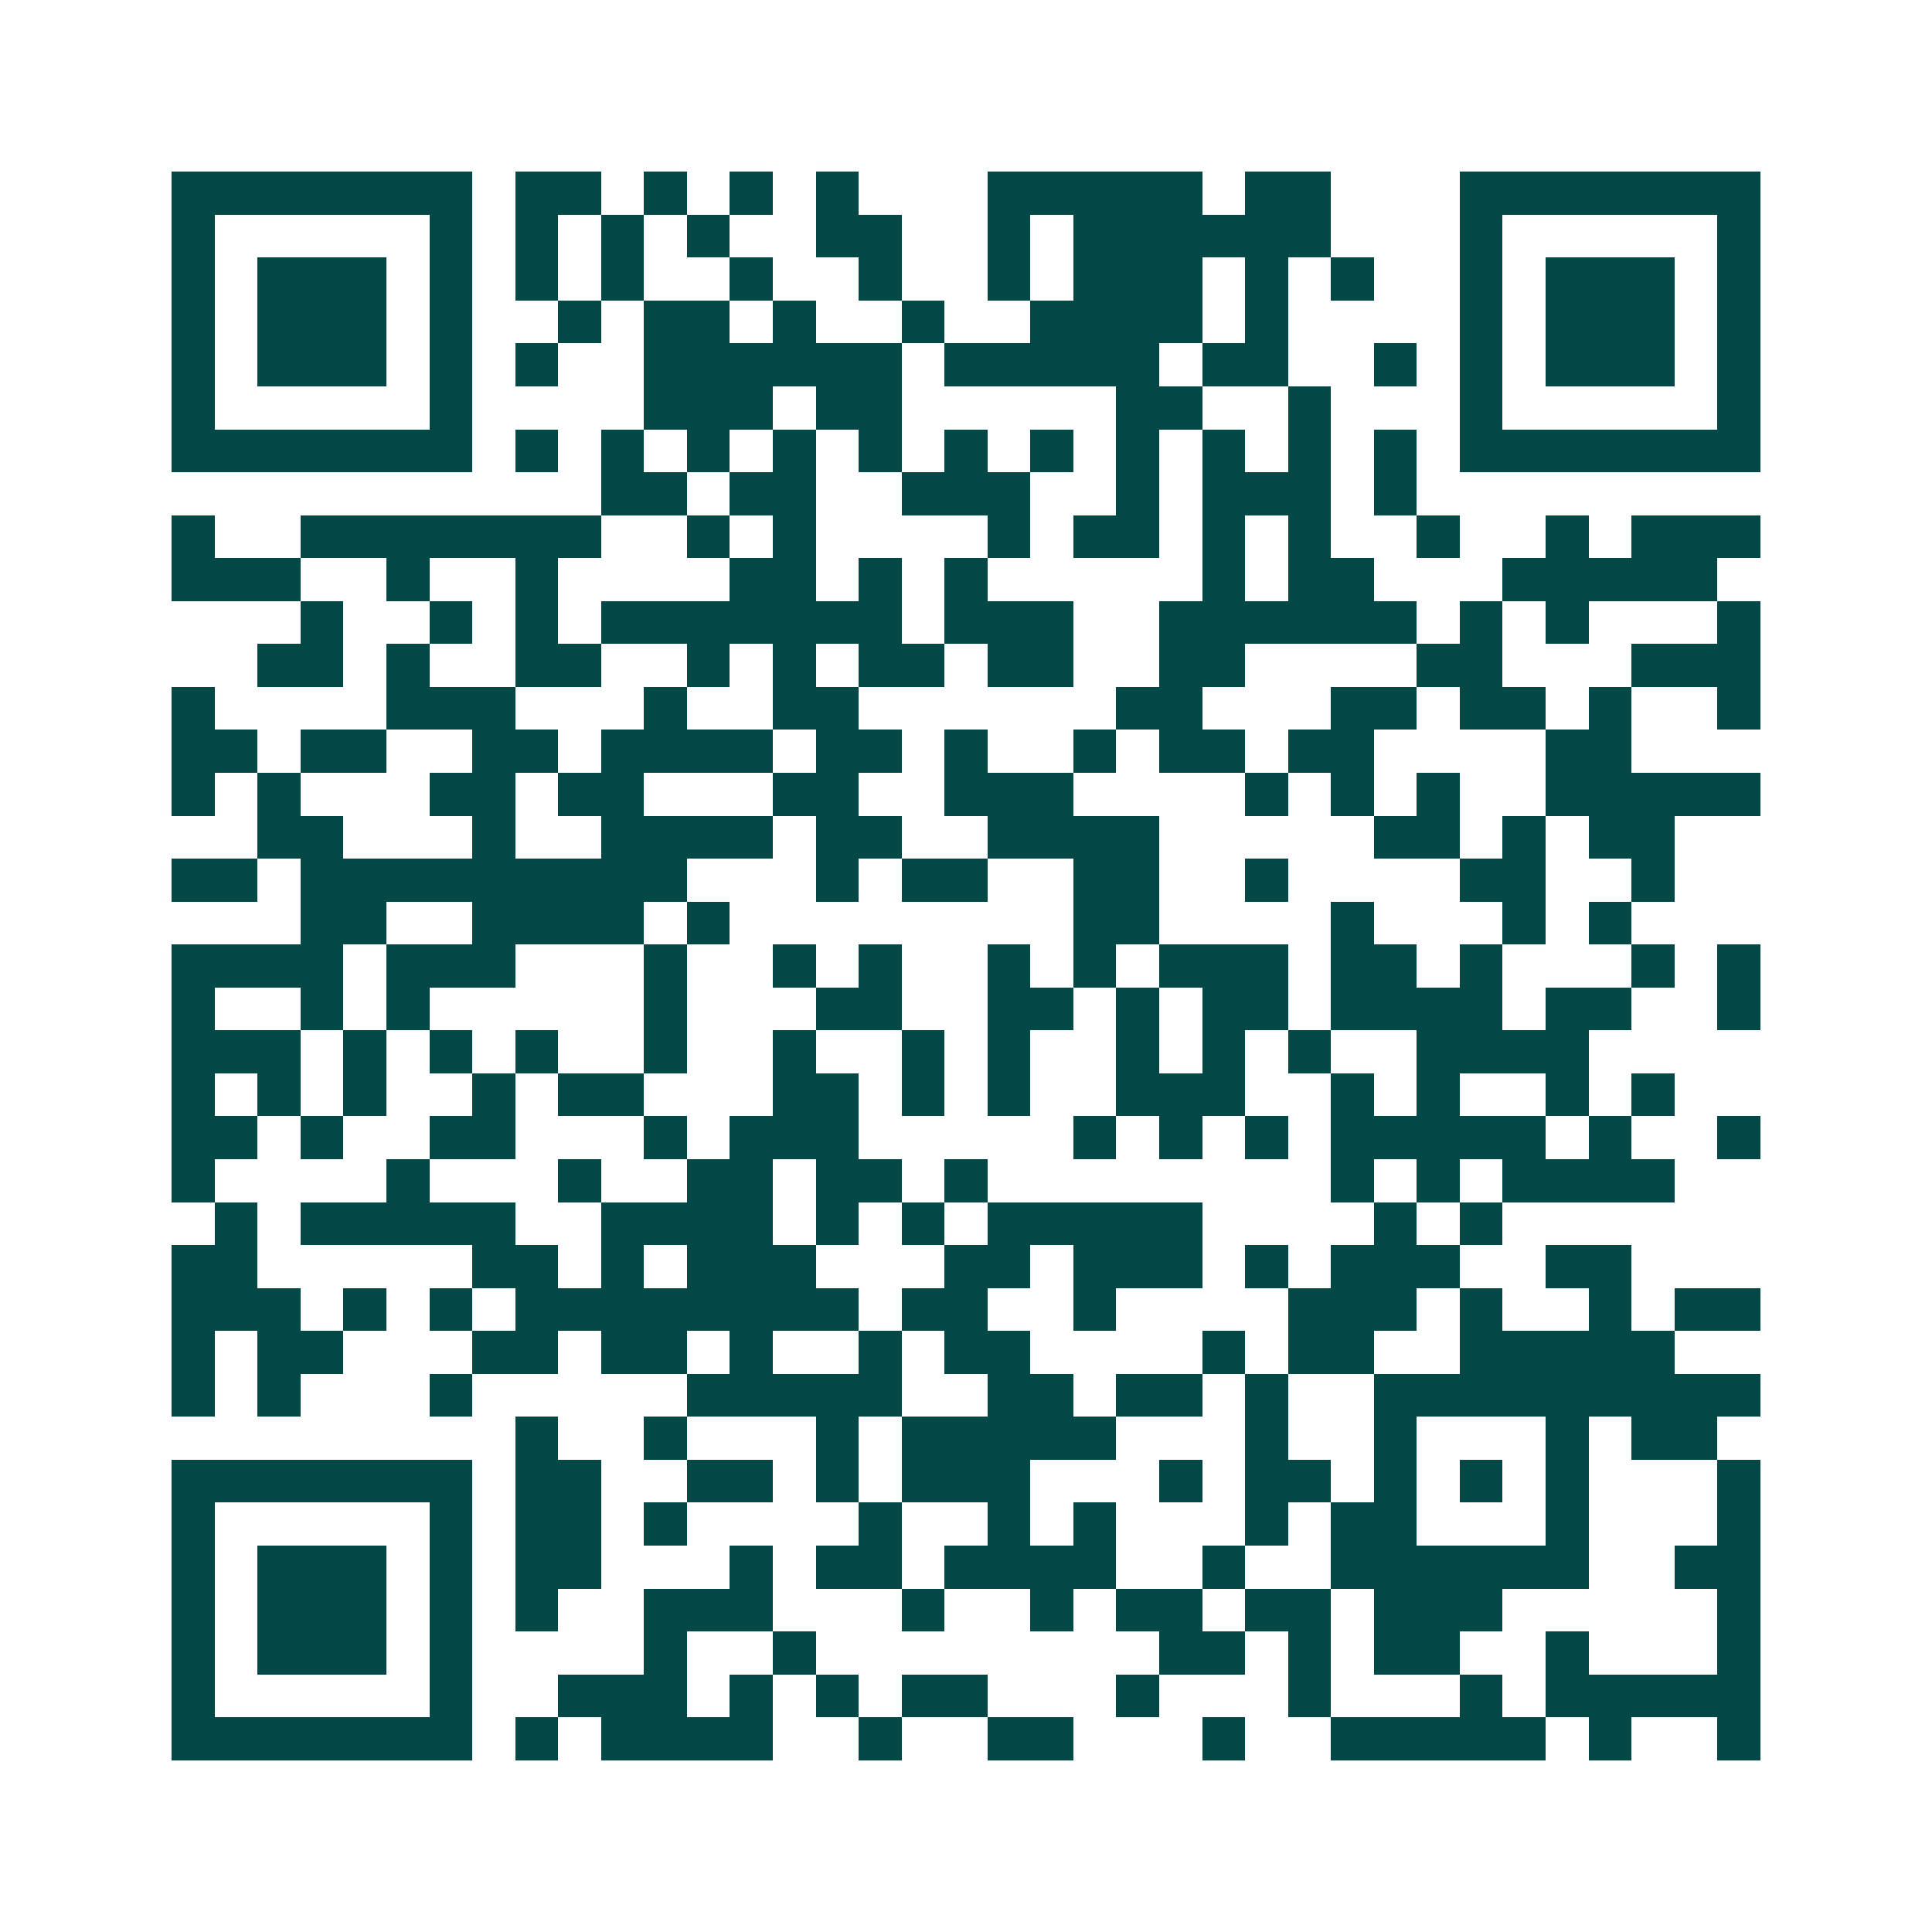 <svg xmlns="http://www.w3.org/2000/svg" width="200" height="200" viewBox="0 0 45 45" shape-rendering="crispEdges"><path fill="#ffffff" d="M0 0h45v45H0z"/><path stroke="#014847" d="M4 4.5h7m1 0h2m1 0h1m1 0h1m1 0h1m3 0h5m1 0h2m3 0h7M4 5.5h1m5 0h1m1 0h1m1 0h1m1 0h1m2 0h2m2 0h1m1 0h6m3 0h1m5 0h1M4 6.5h1m1 0h3m1 0h1m1 0h1m1 0h1m2 0h1m2 0h1m2 0h1m1 0h3m1 0h1m1 0h1m2 0h1m1 0h3m1 0h1M4 7.5h1m1 0h3m1 0h1m2 0h1m1 0h2m1 0h1m2 0h1m2 0h4m1 0h1m4 0h1m1 0h3m1 0h1M4 8.5h1m1 0h3m1 0h1m1 0h1m2 0h6m1 0h5m1 0h2m2 0h1m1 0h1m1 0h3m1 0h1M4 9.5h1m5 0h1m4 0h3m1 0h2m5 0h2m2 0h1m3 0h1m5 0h1M4 10.5h7m1 0h1m1 0h1m1 0h1m1 0h1m1 0h1m1 0h1m1 0h1m1 0h1m1 0h1m1 0h1m1 0h1m1 0h7M14 11.5h2m1 0h2m2 0h3m2 0h1m1 0h3m1 0h1M4 12.5h1m2 0h7m2 0h1m1 0h1m4 0h1m1 0h2m1 0h1m1 0h1m2 0h1m2 0h1m1 0h3M4 13.5h3m2 0h1m2 0h1m4 0h2m1 0h1m1 0h1m5 0h1m1 0h2m3 0h5M7 14.5h1m2 0h1m1 0h1m1 0h7m1 0h3m2 0h6m1 0h1m1 0h1m3 0h1M6 15.5h2m1 0h1m2 0h2m2 0h1m1 0h1m1 0h2m1 0h2m2 0h2m4 0h2m3 0h3M4 16.5h1m4 0h3m3 0h1m2 0h2m6 0h2m3 0h2m1 0h2m1 0h1m2 0h1M4 17.5h2m1 0h2m2 0h2m1 0h4m1 0h2m1 0h1m2 0h1m1 0h2m1 0h2m4 0h2M4 18.5h1m1 0h1m3 0h2m1 0h2m3 0h2m2 0h3m4 0h1m1 0h1m1 0h1m2 0h5M6 19.5h2m3 0h1m2 0h4m1 0h2m2 0h4m5 0h2m1 0h1m1 0h2M4 20.5h2m1 0h9m3 0h1m1 0h2m2 0h2m2 0h1m4 0h2m2 0h1M7 21.5h2m2 0h4m1 0h1m8 0h2m4 0h1m3 0h1m1 0h1M4 22.5h4m1 0h3m3 0h1m2 0h1m1 0h1m2 0h1m1 0h1m1 0h3m1 0h2m1 0h1m3 0h1m1 0h1M4 23.5h1m2 0h1m1 0h1m5 0h1m3 0h2m2 0h2m1 0h1m1 0h2m1 0h4m1 0h2m2 0h1M4 24.5h3m1 0h1m1 0h1m1 0h1m2 0h1m2 0h1m2 0h1m1 0h1m2 0h1m1 0h1m1 0h1m2 0h4M4 25.5h1m1 0h1m1 0h1m2 0h1m1 0h2m3 0h2m1 0h1m1 0h1m2 0h3m2 0h1m1 0h1m2 0h1m1 0h1M4 26.5h2m1 0h1m2 0h2m3 0h1m1 0h3m5 0h1m1 0h1m1 0h1m1 0h5m1 0h1m2 0h1M4 27.5h1m4 0h1m3 0h1m2 0h2m1 0h2m1 0h1m8 0h1m1 0h1m1 0h4M5 28.5h1m1 0h5m2 0h4m1 0h1m1 0h1m1 0h5m4 0h1m1 0h1M4 29.5h2m5 0h2m1 0h1m1 0h3m3 0h2m1 0h3m1 0h1m1 0h3m2 0h2M4 30.5h3m1 0h1m1 0h1m1 0h8m1 0h2m2 0h1m4 0h3m1 0h1m2 0h1m1 0h2M4 31.5h1m1 0h2m3 0h2m1 0h2m1 0h1m2 0h1m1 0h2m4 0h1m1 0h2m2 0h5M4 32.5h1m1 0h1m3 0h1m5 0h5m2 0h2m1 0h2m1 0h1m2 0h9M12 33.5h1m2 0h1m3 0h1m1 0h5m3 0h1m2 0h1m3 0h1m1 0h2M4 34.5h7m1 0h2m2 0h2m1 0h1m1 0h3m3 0h1m1 0h2m1 0h1m1 0h1m1 0h1m3 0h1M4 35.5h1m5 0h1m1 0h2m1 0h1m4 0h1m2 0h1m1 0h1m3 0h1m1 0h2m3 0h1m3 0h1M4 36.5h1m1 0h3m1 0h1m1 0h2m3 0h1m1 0h2m1 0h4m2 0h1m2 0h6m2 0h2M4 37.5h1m1 0h3m1 0h1m1 0h1m2 0h3m3 0h1m2 0h1m1 0h2m1 0h2m1 0h3m5 0h1M4 38.5h1m1 0h3m1 0h1m4 0h1m2 0h1m8 0h2m1 0h1m1 0h2m2 0h1m3 0h1M4 39.5h1m5 0h1m2 0h3m1 0h1m1 0h1m1 0h2m3 0h1m3 0h1m3 0h1m1 0h5M4 40.5h7m1 0h1m1 0h4m2 0h1m2 0h2m3 0h1m2 0h5m1 0h1m2 0h1"/></svg>
